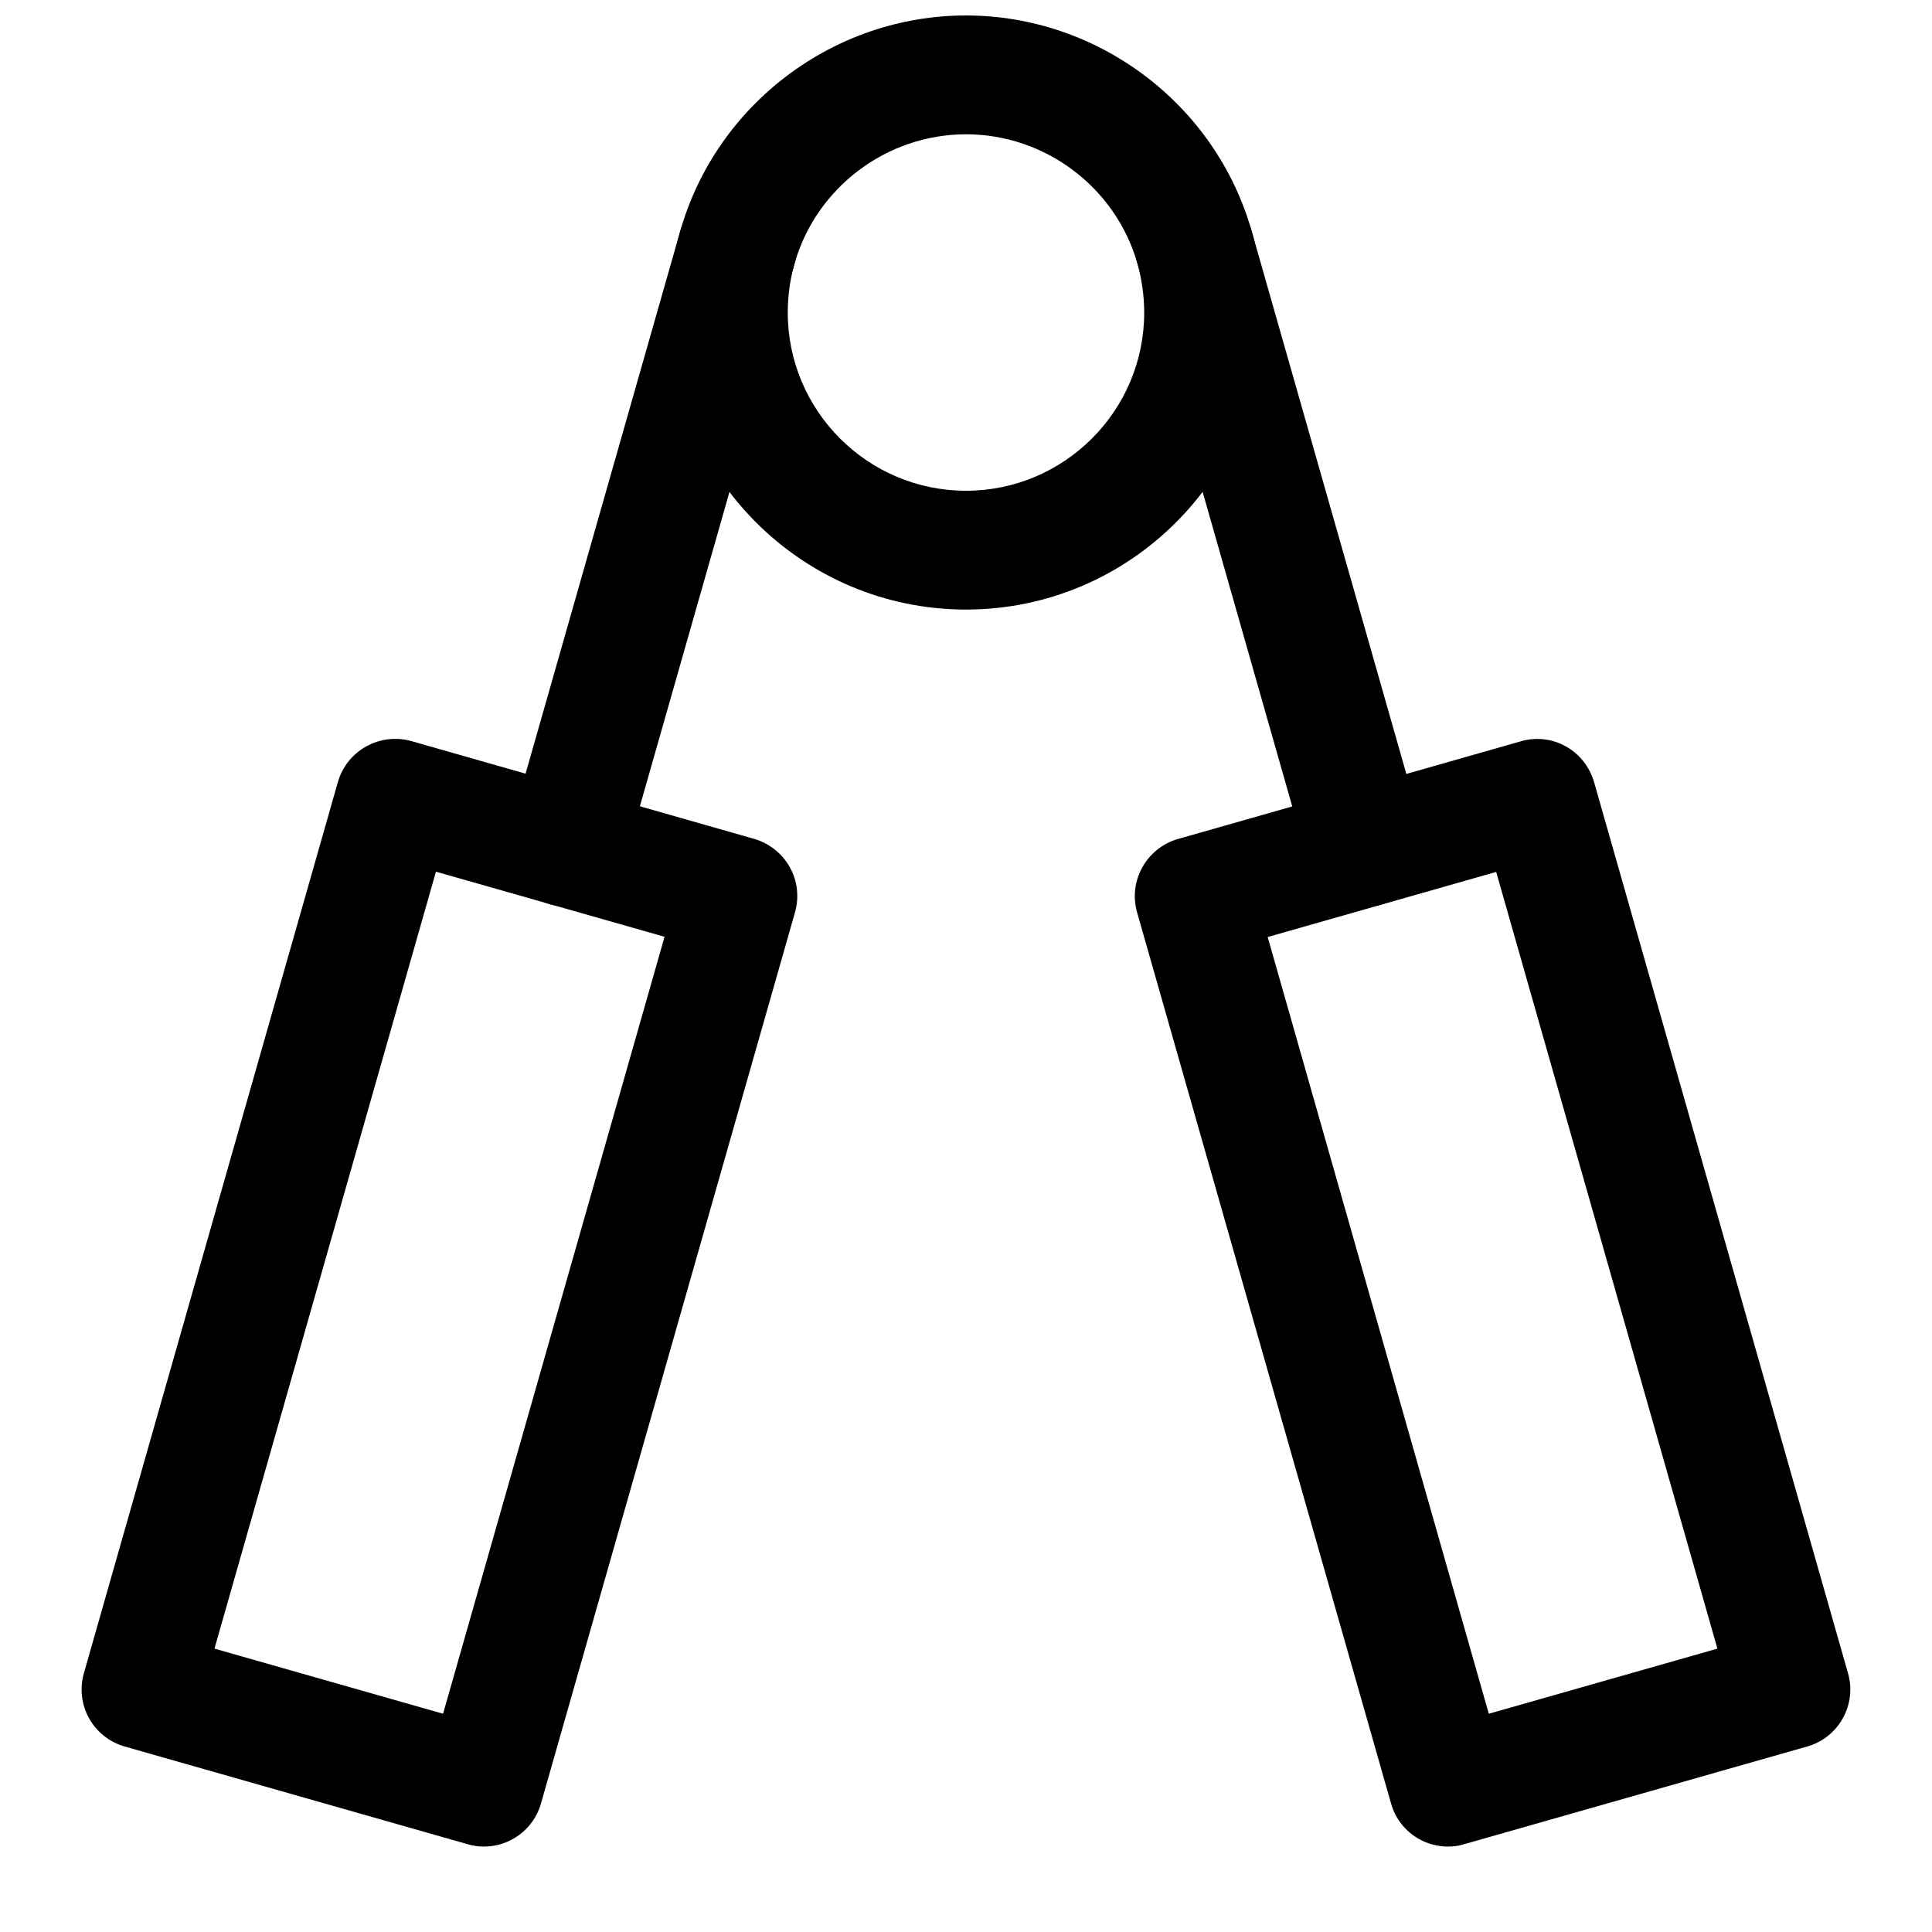<?xml version="1.0" encoding="UTF-8"?>
<!-- Uploaded to: ICON Repo, www.iconrepo.com, Generator: ICON Repo Mixer Tools -->
<svg width="800px" height="800px" version="1.1" viewBox="144 144 512 512" xmlns="http://www.w3.org/2000/svg">
 <defs>
  <clipPath id="a">
   <path d="m321 148.09h158v157.91h-158z"/>
  </clipPath>
 </defs>
 <g clip-path="url(#a)">
  <path d="m400 305.54c-43.391 0-78.723-35.332-78.723-78.723 0-7.305 1.008-14.578 2.992-21.57 9.574-33.66 40.715-57.148 75.73-57.148 34.984 0 66.125 23.488 75.699 57.121 0.031 0 0.031 0.031 0.031 0.062 1.98 7.051 2.988 14.293 2.988 21.535 0 43.391-35.297 78.723-78.719 78.723zm0-125.95c-21.004 0-39.676 14.074-45.438 34.258-1.199 4.188-1.797 8.566-1.797 12.973 0 26.043 21.191 47.234 47.234 47.234 26.039 0 47.23-21.191 47.23-47.23 0-4.344-0.629-8.723-1.793-12.973-5.766-20.188-24.438-34.262-45.438-34.262z"/>
 </g>
 <path d="m505.89 384.29c-6.863 0-13.16-4.504-15.113-11.43l-45.312-159.02c-2.426-8.344 2.422-17.066 10.801-19.457 8.438-2.457 17.066 2.488 19.43 10.832l45.312 159.02c2.394 8.375-2.457 17.066-10.832 19.461-1.422 0.406-2.871 0.594-4.285 0.594z"/>
 <path d="m294.11 384.25c-1.418 0-2.867-0.188-4.316-0.598-8.375-2.394-13.191-11.117-10.832-19.461l45.312-158.98c2.363-8.344 10.957-13.316 19.461-10.828 8.375 2.394 13.195 11.117 10.832 19.461l-45.312 158.98c-1.953 6.926-8.281 11.43-15.145 11.43z"/>
 <path d="m527.75 633.36c-2.644 0-5.289-0.66-7.652-1.984-3.652-2.016-6.328-5.414-7.461-9.445l-67.293-236.13c-2.391-8.344 2.488-17.066 10.832-19.461l90.844-25.883c8.438-2.457 17.035 2.488 19.43 10.832l67.289 236.13c1.164 4 0.66 8.312-1.387 11.965s-5.414 6.328-9.445 7.461l-90.875 25.883c-1.418 0.445-2.832 0.633-4.281 0.633zm-47.801-241.04 58.598 205.84 60.582-17.254-58.629-205.84z"/>
 <path d="m272.25 633.36c-1.418 0-2.898-0.188-4.344-0.629l-90.844-25.883c-4-1.133-7.398-3.809-9.445-7.461-2.047-3.652-2.519-7.965-1.387-11.965l67.32-236.19c2.394-8.348 11.117-13.164 19.461-10.836l90.844 25.914c4 1.164 7.398 3.84 9.445 7.496 2.047 3.652 2.519 7.934 1.387 11.965l-67.32 236.16c-1.953 6.93-8.281 11.43-15.117 11.43zm-71.414-52.457 60.582 17.254 58.695-205.9-60.582-17.254z"/>
</svg>